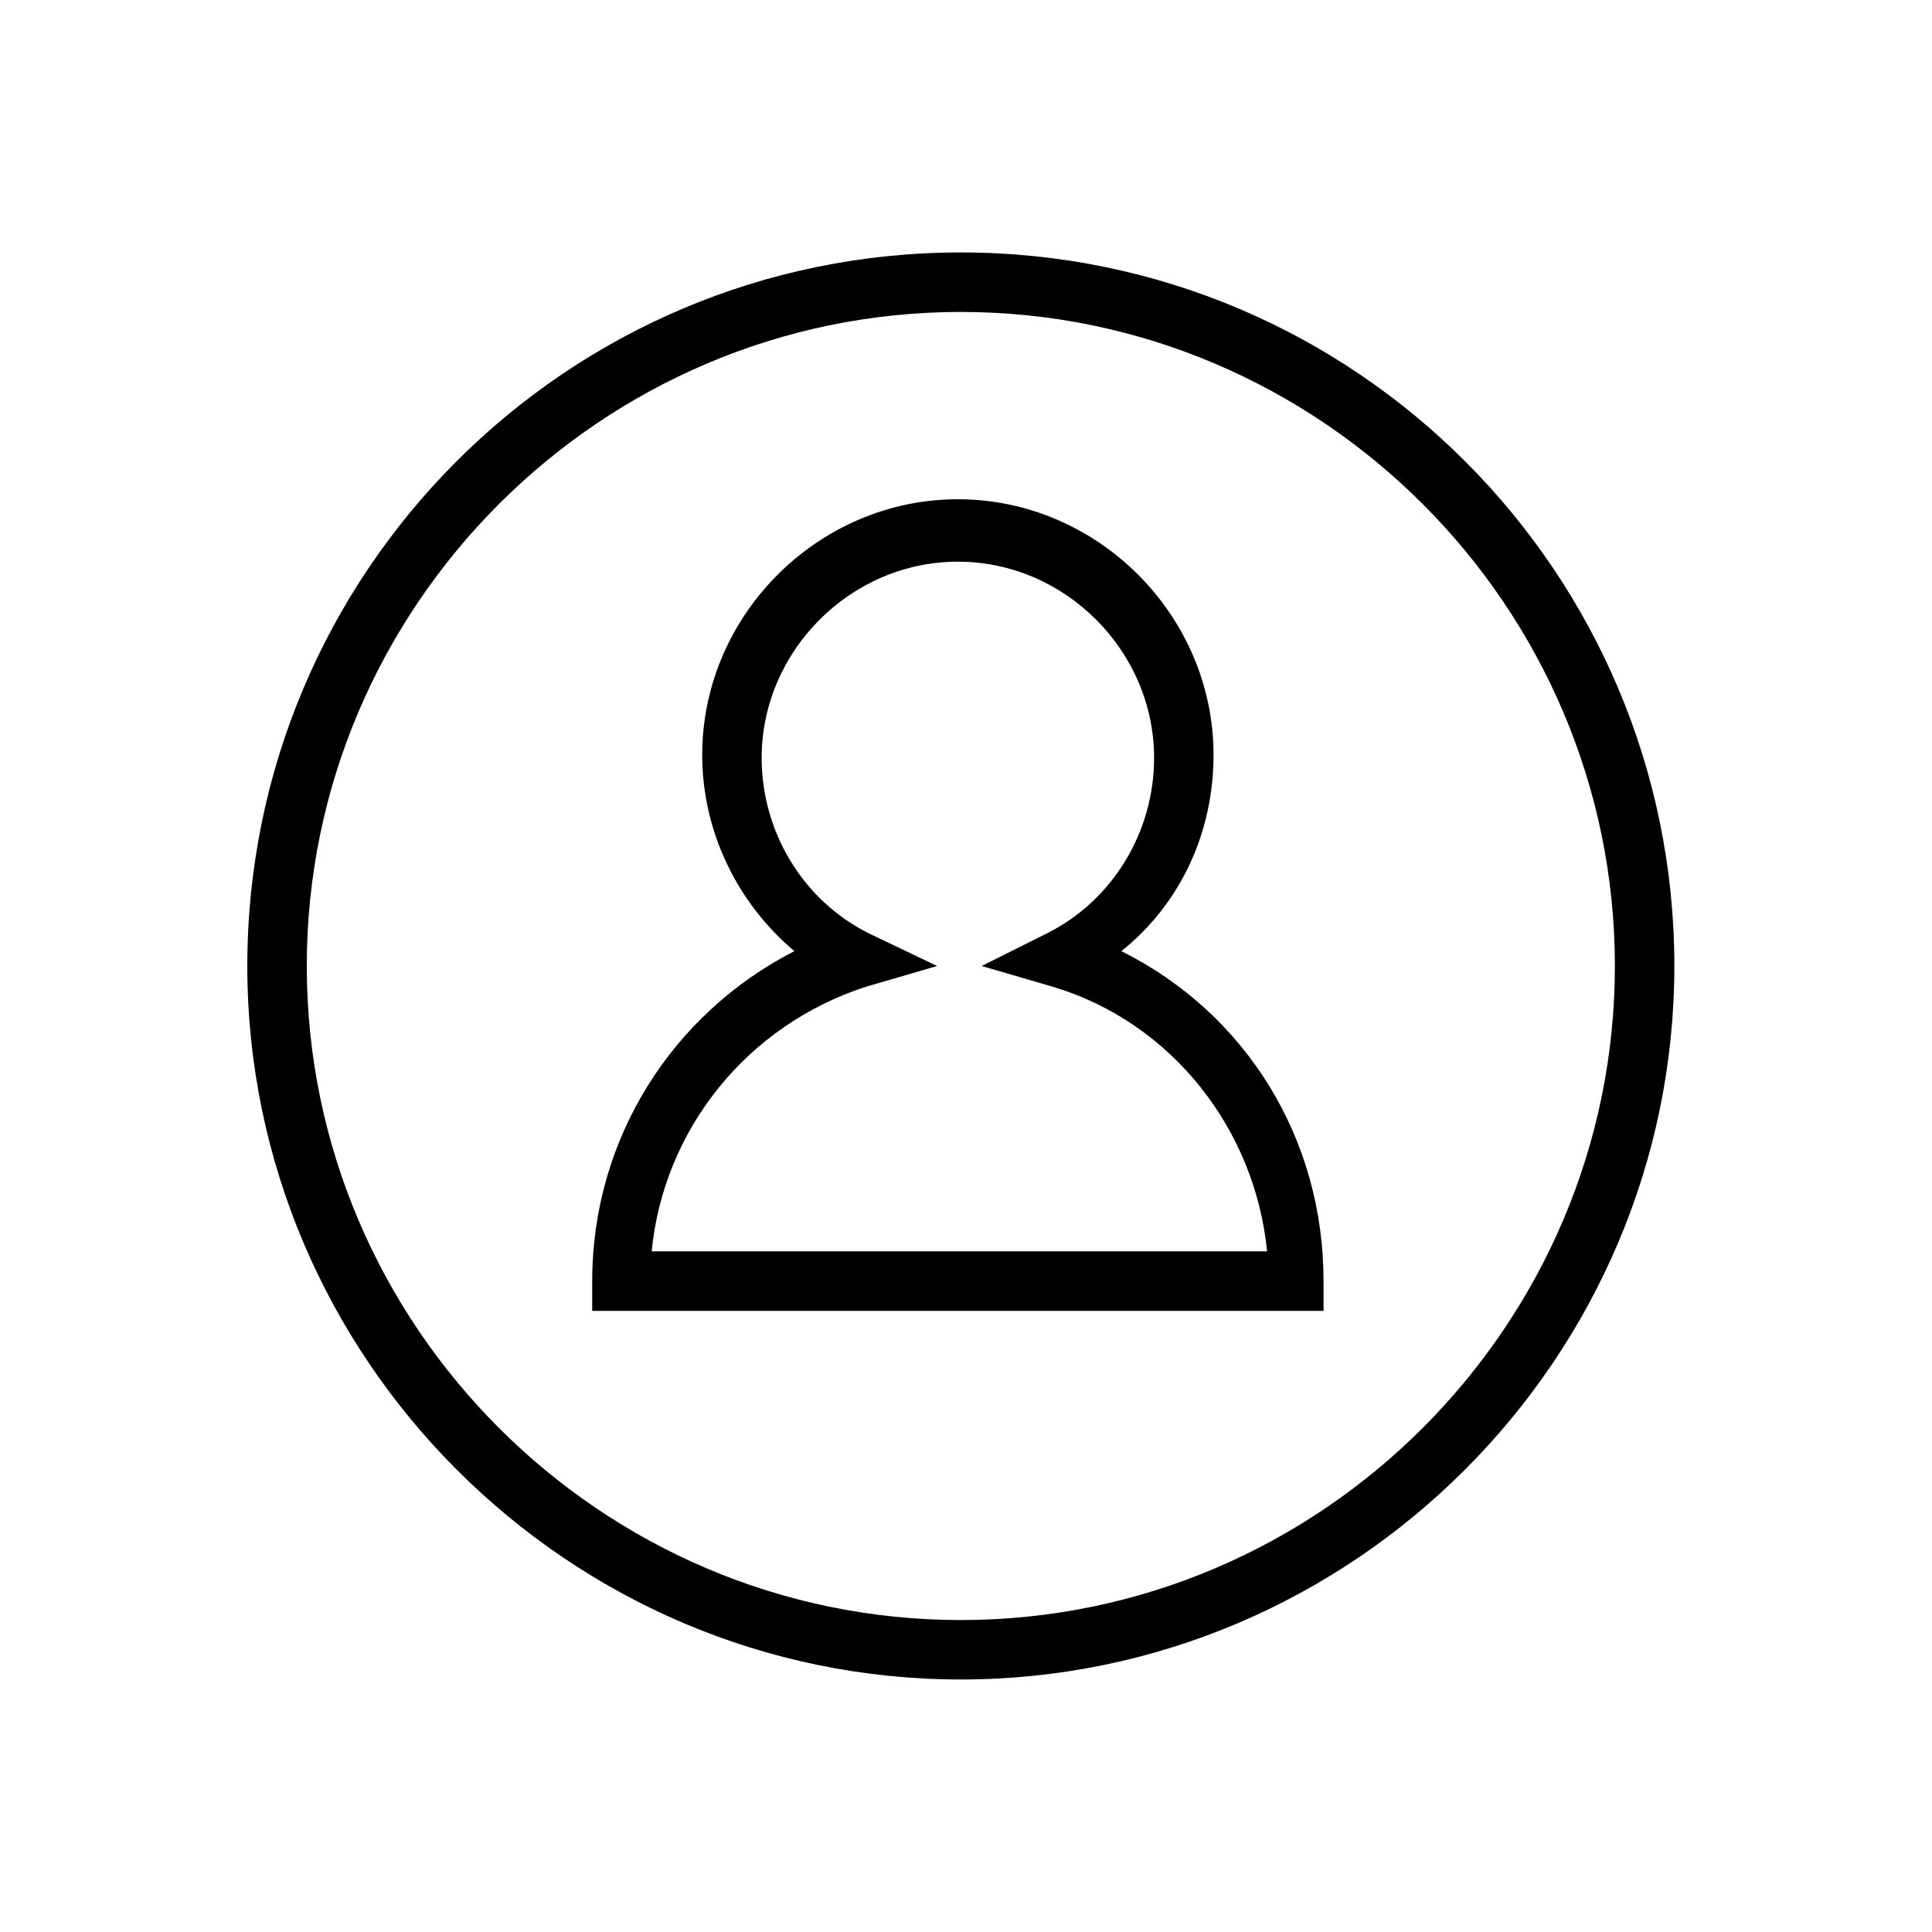 <?xml version="1.0" encoding="UTF-8"?>
<!-- Uploaded to: SVG Repo, www.svgrepo.com, Generator: SVG Repo Mixer Tools -->
<svg fill="#000000" width="800px" height="800px" version="1.1" viewBox="144 144 512 512" xmlns="http://www.w3.org/2000/svg">
 <g>
  <path d="m495.54 491.39h-194.6v-7.879c0-37.816 21.273-70.906 53.574-87.453-14.969-12.605-24.422-31.516-24.422-52 0-37.027 30.727-67.754 67.754-67.754s67.754 30.727 67.754 67.754c0 20.484-8.668 39.391-24.422 52 33.09 16.543 53.574 49.633 53.574 87.453v7.879zm-178.84-15.758h163.09c-3.152-32.301-25.211-60.664-56.727-70.117l-18.91-5.516 17.332-8.668c17.332-8.668 28.363-26.785 28.363-46.484 0-28.363-23.637-52-52-52-28.363 0-52 23.637-52 52 0 19.695 11.031 37.816 28.363 46.484l18.129 8.668-18.91 5.516c-31.516 10.242-53.574 37.816-56.727 70.117z"/>
  <path d="m398.63 589.08c-104 0-189.09-85.09-189.09-189.09s84.301-189.09 189.09-189.09 189.09 85.09 189.09 189.09-85.09 189.09-189.09 189.09zm0-362.41c-95.328 0-173.33 77.996-173.33 173.33 0 95.328 77.996 173.33 173.33 173.33 95.328 0 173.33-77.996 173.33-173.33 0-95.328-77.996-173.33-173.33-173.33z"/>
 </g>
</svg>